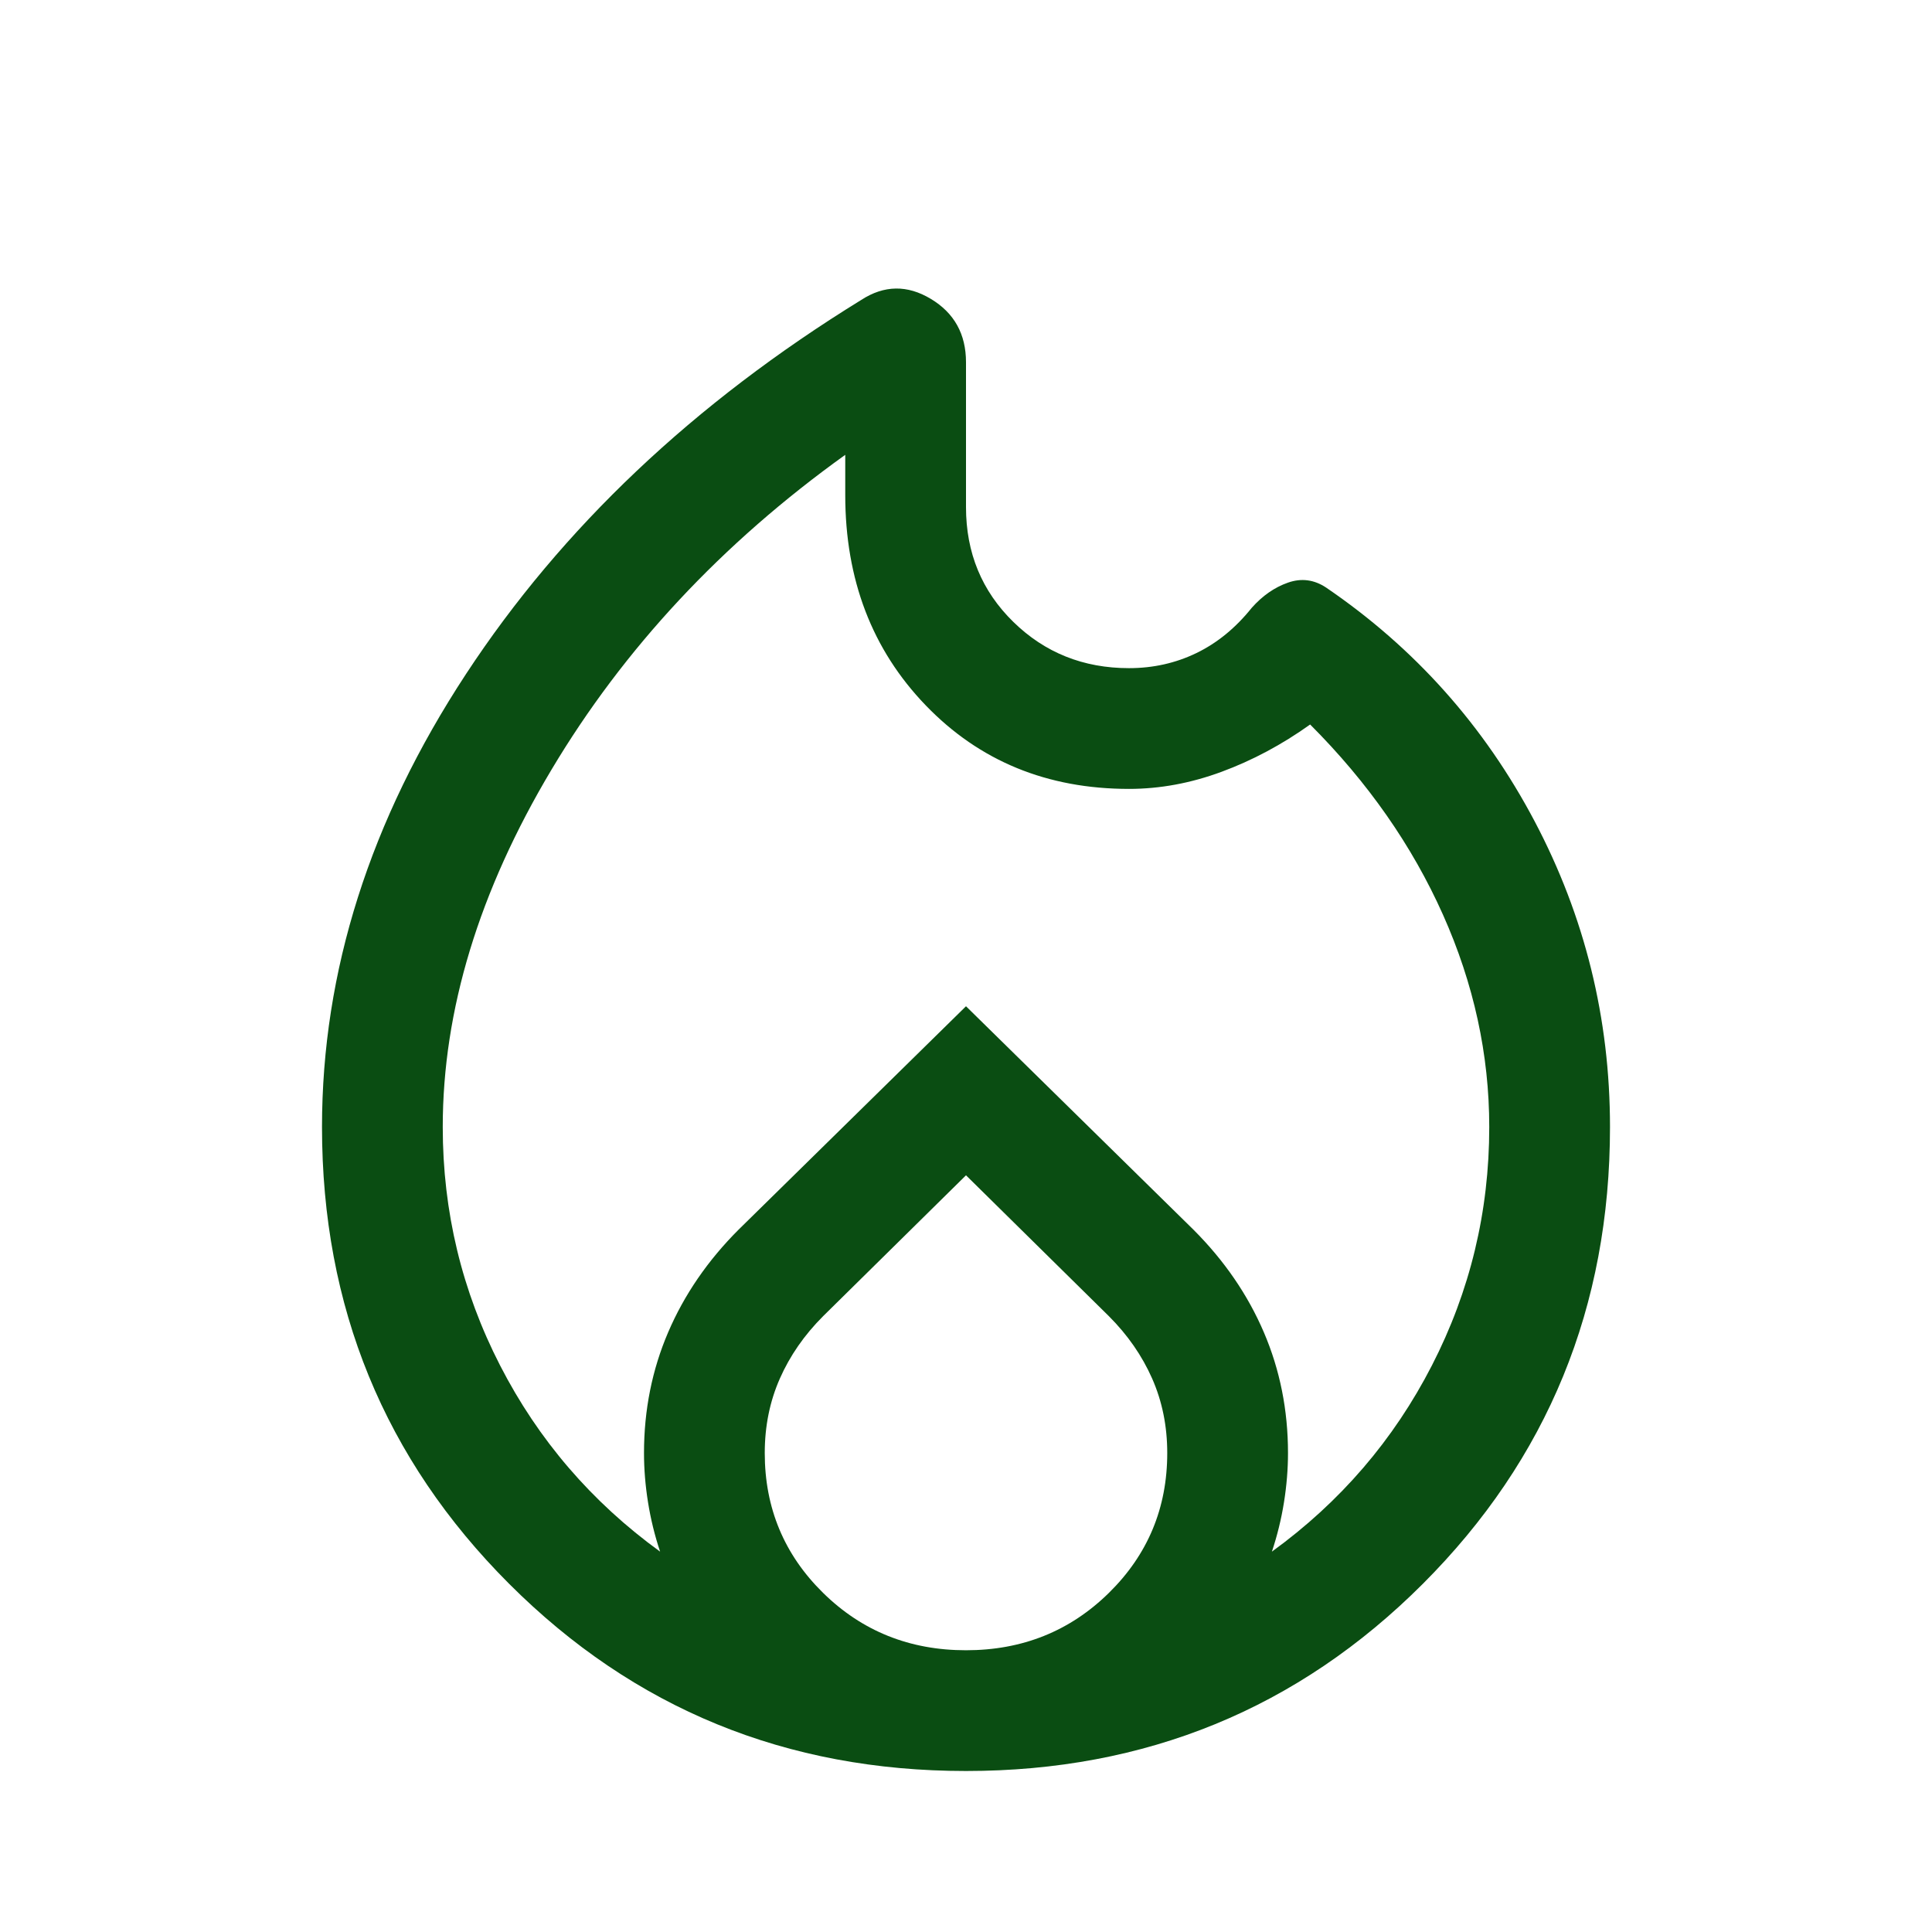 <svg xmlns="http://www.w3.org/2000/svg" height="48px" viewBox="0 -960 960 960" width="48px" fill="#0a4d12"><path d="M480-80q-134 0-227-93t-93-227q0-116 71.5-225T428-811q17-11 34.5-.5T480-780v72q0 34 23.5 57t57.5 23q18 0 33.5-7.5T622-658q8-9 18-12.5t19 2.5q66 45 103.5 116T800-400q0 134-93 227T480-80ZM220-400q0 63 28.5 118.5T328-189q-4-12-6-24.5t-2-24.5q0-32 12-60t35-51l113-111 113 111q23 23 35 51t12 60q0 12-2 24.5t-6 24.5q51-37 79.5-92.5T740-400q0-54-23-105.5T651-600q-21 15-44 23.5t-46 8.5q-61 0-101-41.5T420-714v-20q-92 66-146 156.5T220-400Zm260 24-71 70q-14 14-21.5 31t-7.5 37q0 41 29 69.5t71 28.5q42 0 71-28.5t29-69.5q0-20-7.5-37T551-306l-71-70Z"/></svg>